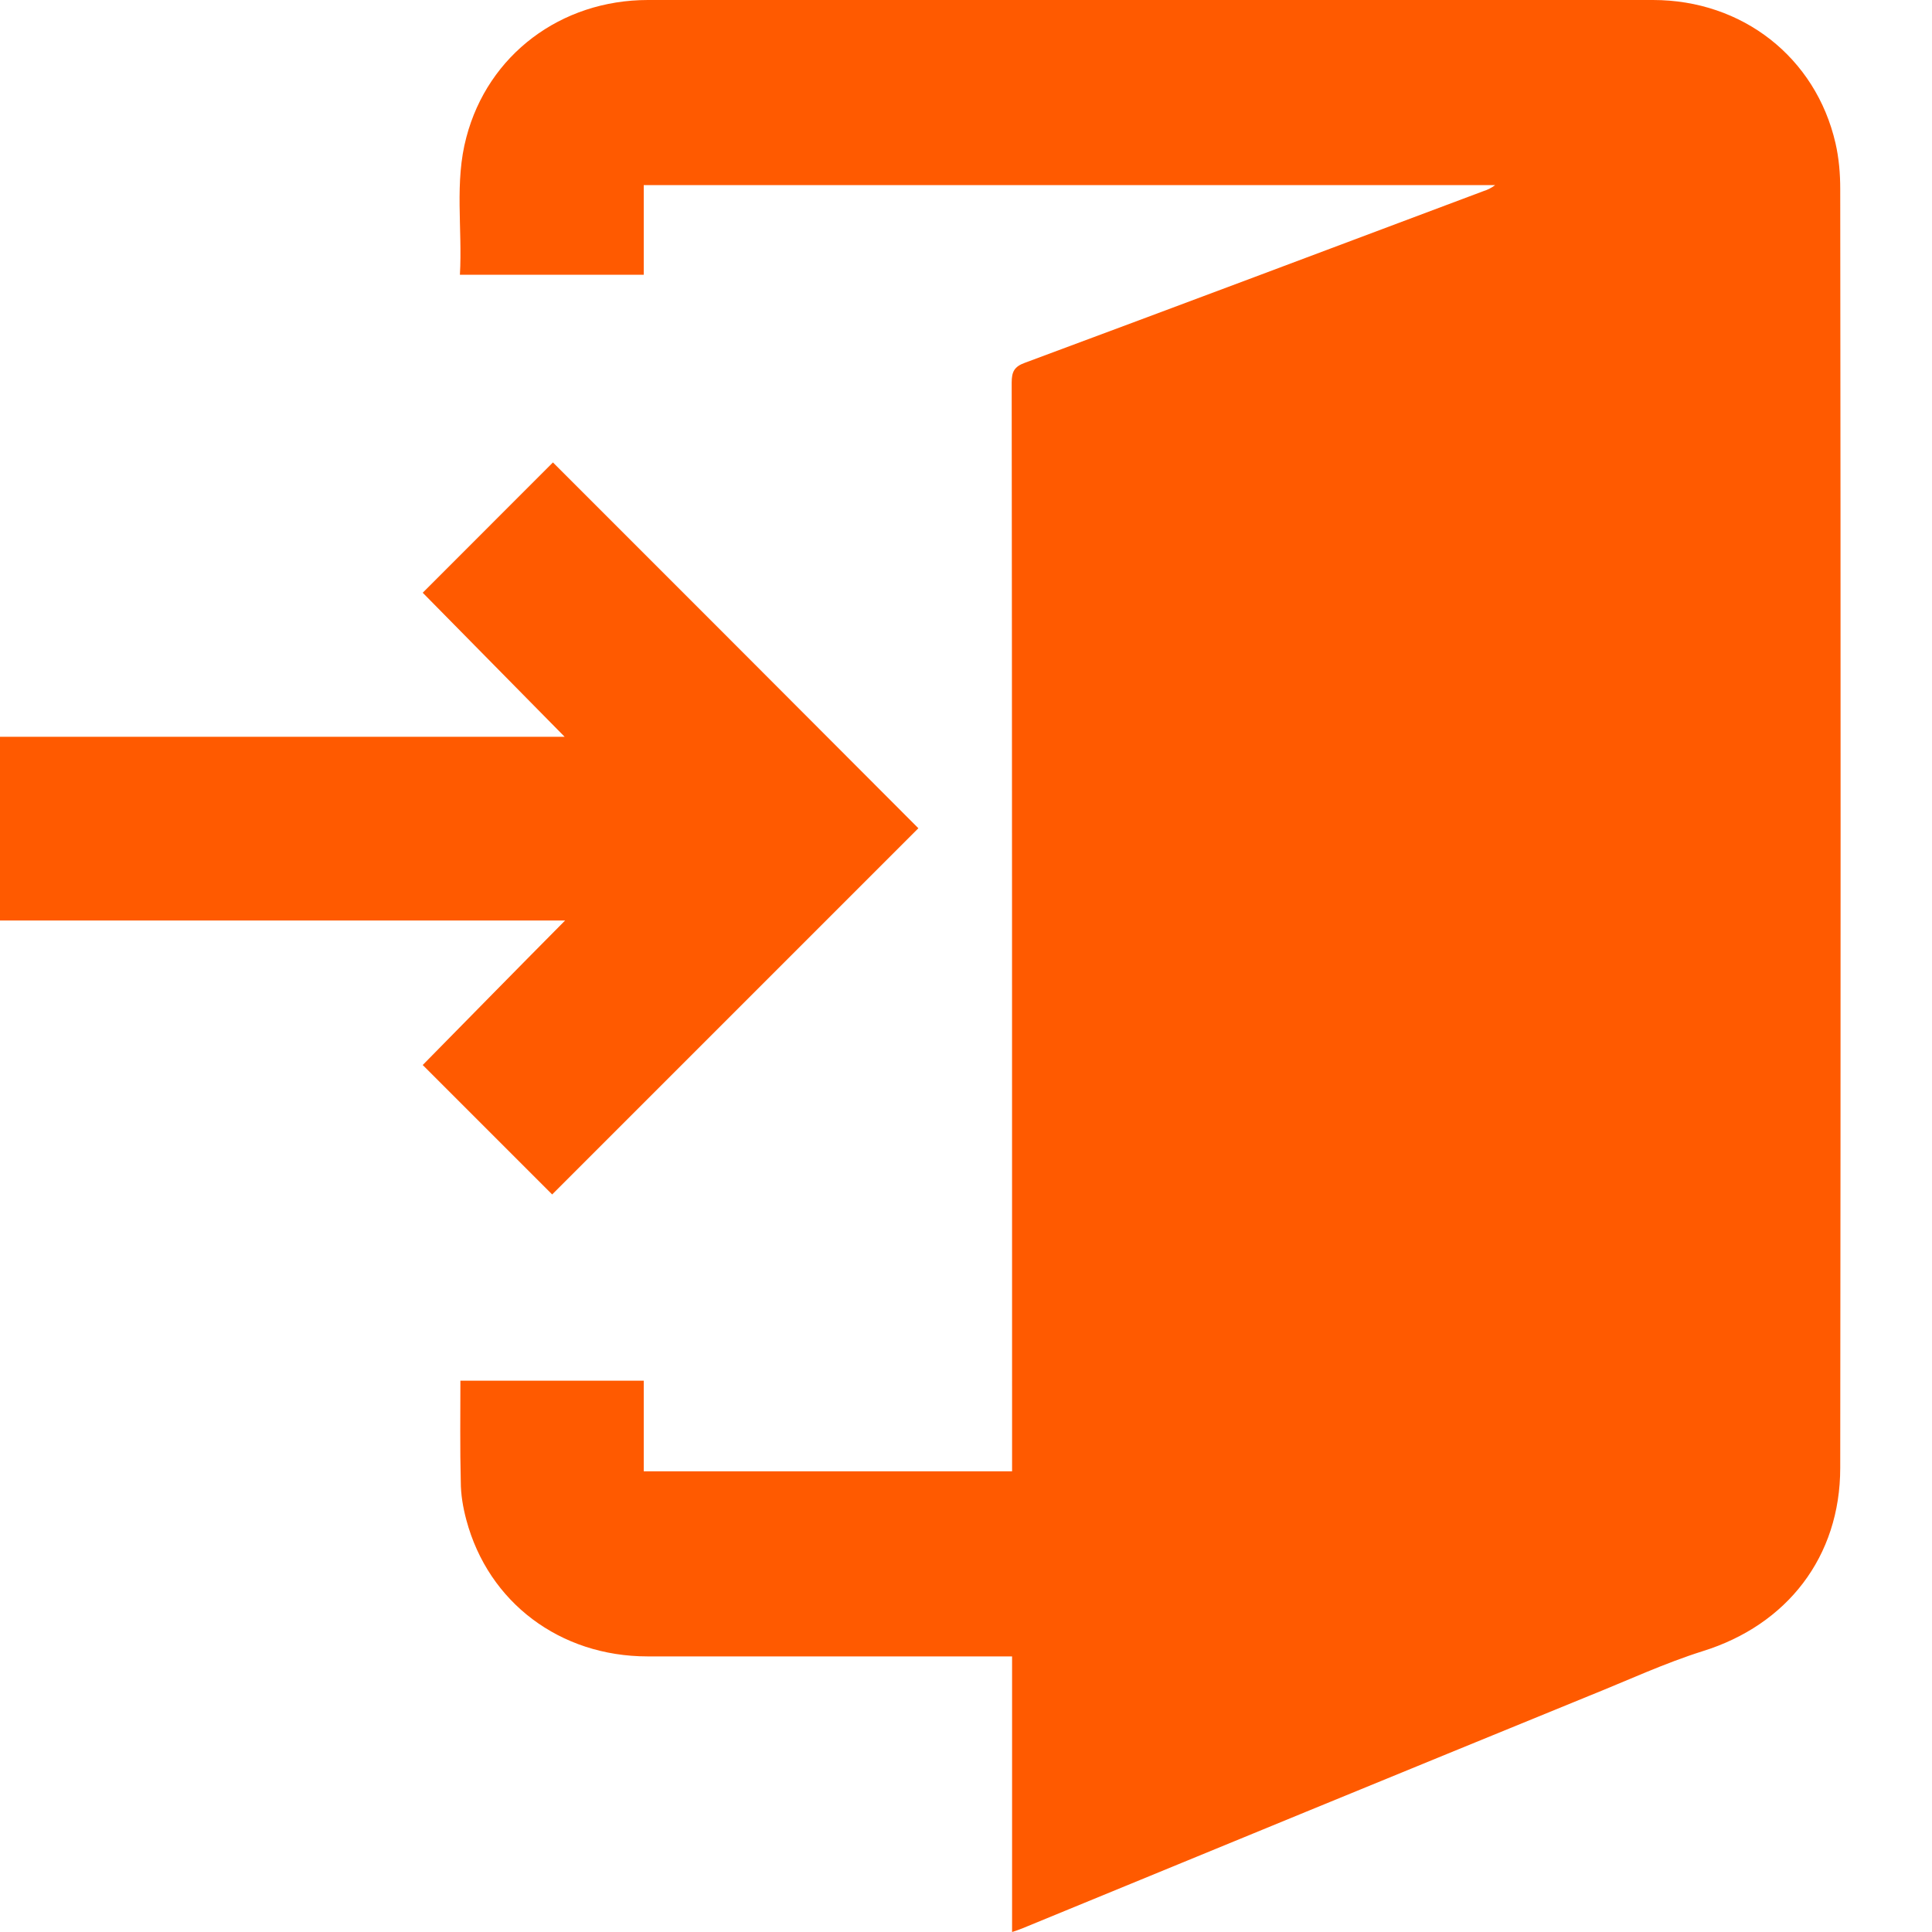 <svg width="20" height="20" viewBox="0 0 20 20" fill="none" xmlns="http://www.w3.org/2000/svg">
<path d="M4.761 2.844C4.788 2.367 4.703 1.884 4.828 1.42C5.052 0.567 5.806 0 6.708 0C8.584 0 10.459 0 12.335 0C13.929 0 15.518 0 17.112 0C18.037 0 18.796 0.594 19.001 1.482C19.037 1.639 19.05 1.8 19.05 1.956C19.055 6.367 19.055 10.779 19.05 15.195C19.05 16.115 18.501 16.821 17.626 17.093C17.229 17.218 16.845 17.397 16.456 17.553C14.5 18.352 12.544 19.156 10.589 19.96C10.553 19.973 10.522 19.987 10.477 20C10.477 19.049 10.477 18.107 10.477 17.147C10.423 17.147 10.374 17.147 10.33 17.147C9.12 17.147 7.909 17.147 6.704 17.147C5.797 17.147 5.056 16.588 4.828 15.736C4.793 15.606 4.77 15.472 4.77 15.338C4.761 14.994 4.766 14.646 4.766 14.293C5.4 14.293 6.025 14.293 6.664 14.293C6.664 14.606 6.664 14.914 6.664 15.231C7.936 15.231 9.2 15.231 10.477 15.231C10.477 15.169 10.477 15.106 10.477 15.043C10.477 11.351 10.477 7.653 10.473 3.961C10.473 3.849 10.499 3.795 10.611 3.755C12.196 3.166 13.777 2.572 15.358 1.978C15.398 1.965 15.438 1.947 15.478 1.916C12.544 1.916 9.611 1.916 6.664 1.916C6.664 2.224 6.664 2.532 6.664 2.844C6.034 2.844 5.409 2.844 4.761 2.844Z" fill="#FF5A00"/>
<path d="M9.507 8.574C8.243 9.837 6.979 11.101 5.716 12.365C5.274 11.923 4.827 11.476 4.376 11.025C4.863 10.53 5.354 10.029 5.85 9.529C3.907 9.529 1.96 9.529 0 9.529C0 8.895 0 8.27 0 7.627C1.947 7.627 3.898 7.627 5.845 7.627C5.349 7.122 4.858 6.627 4.376 6.136C4.831 5.68 5.278 5.234 5.724 4.787C6.979 6.042 8.243 7.306 9.507 8.574Z" fill="#FF5A00"/>
</svg>
